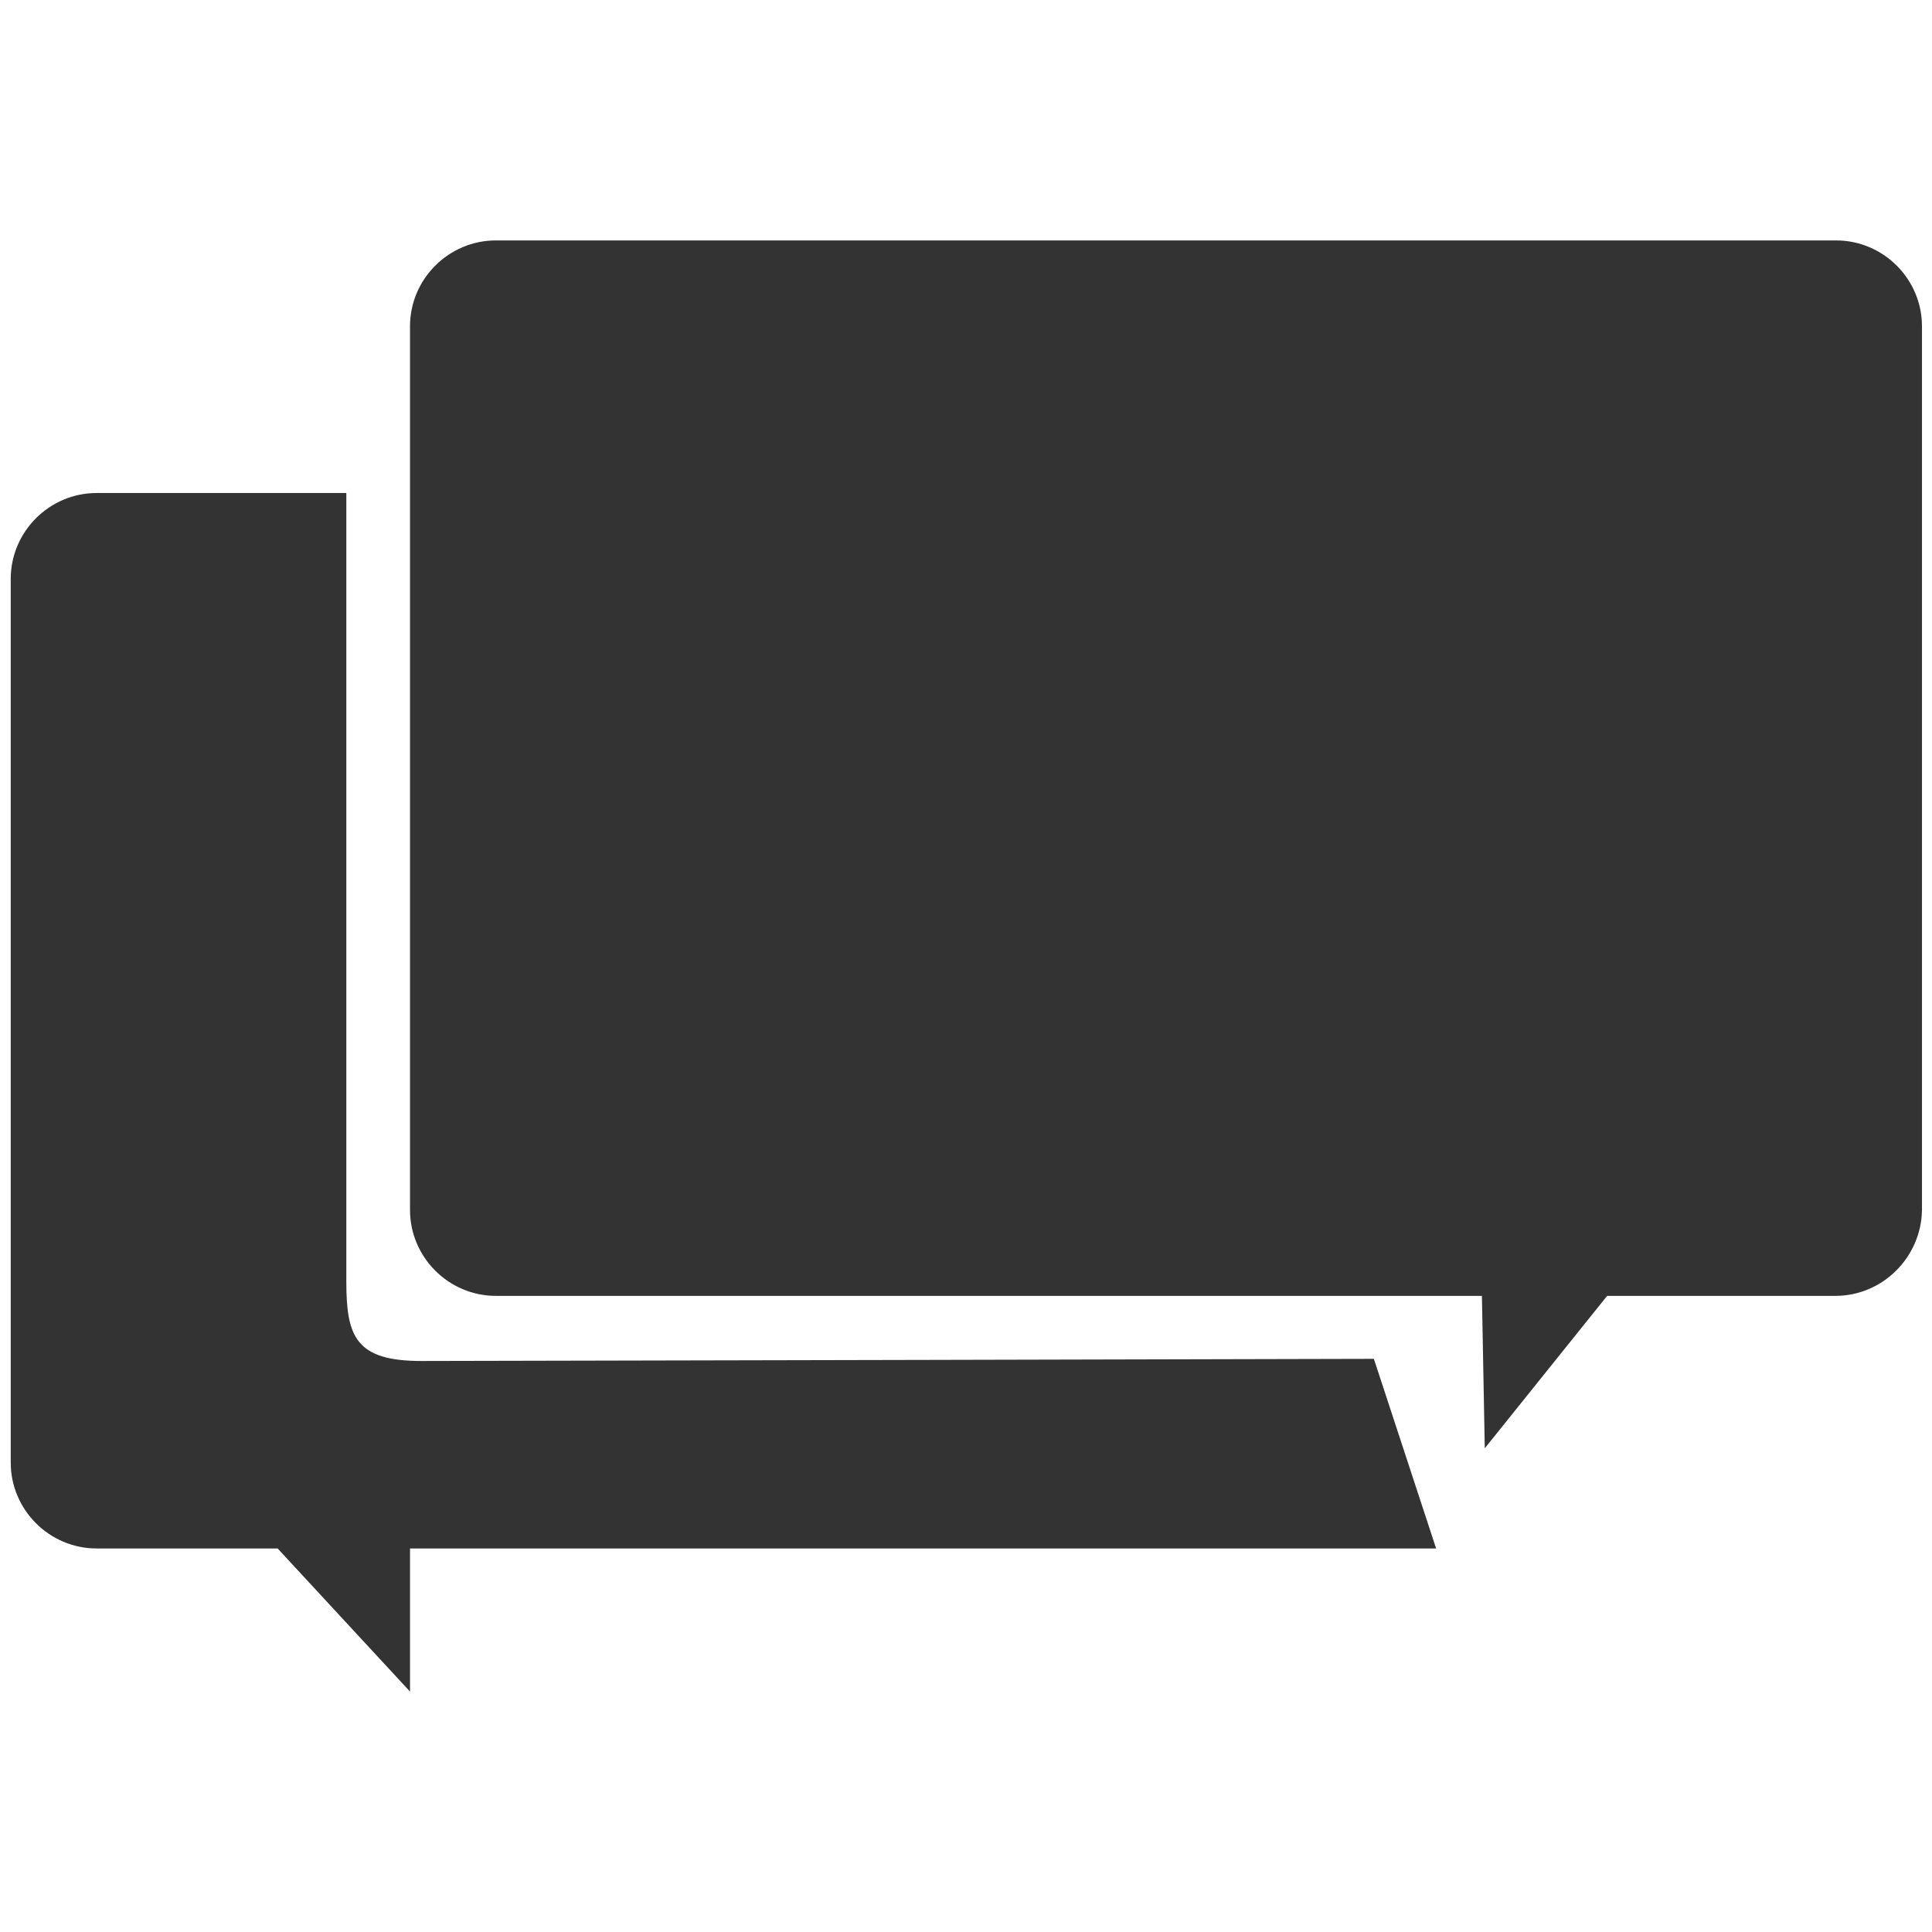 <?xml version="1.0" encoding="utf-8"?>
<!-- Generator: Adobe Illustrator 21.0.0, SVG Export Plug-In . SVG Version: 6.00 Build 0)  -->
<svg version="1.1" id="Layer_1" xmlns="http://www.w3.org/2000/svg" xmlns:xlink="http://www.w3.org/1999/xlink" x="0px" y="0px"
	 viewBox="0 0 270 270" style="enable-background:new 0 0 270 270;" xml:space="preserve">
<style type="text/css">
	.st0{fill:#333333;}
</style>
<path class="st0" d="M200.7,216.4H57.3l0,20l-18.5-20H13.5c-6.6,0-12-5.4-12-12V80.9c0-6.6,5.4-12,12-12h34.9c0,0,0,102.5,0,110.2
	s1.3,11.1,10.5,11.1s133.1-0.3,133.1-0.3L200.7,216.4z"/>
<path class="st0" d="M256.5,181.1h-31.9l-17.1,21.3l-0.4-21.3H69.3c-6.6,0-12-5.4-12-12V45.6c0-6.6,5.4-12,12-12h187.3
	c6.6,0,12,5.4,12,12v123.5C268.5,175.7,263.1,181.1,256.5,181.1z"/>
</svg>
